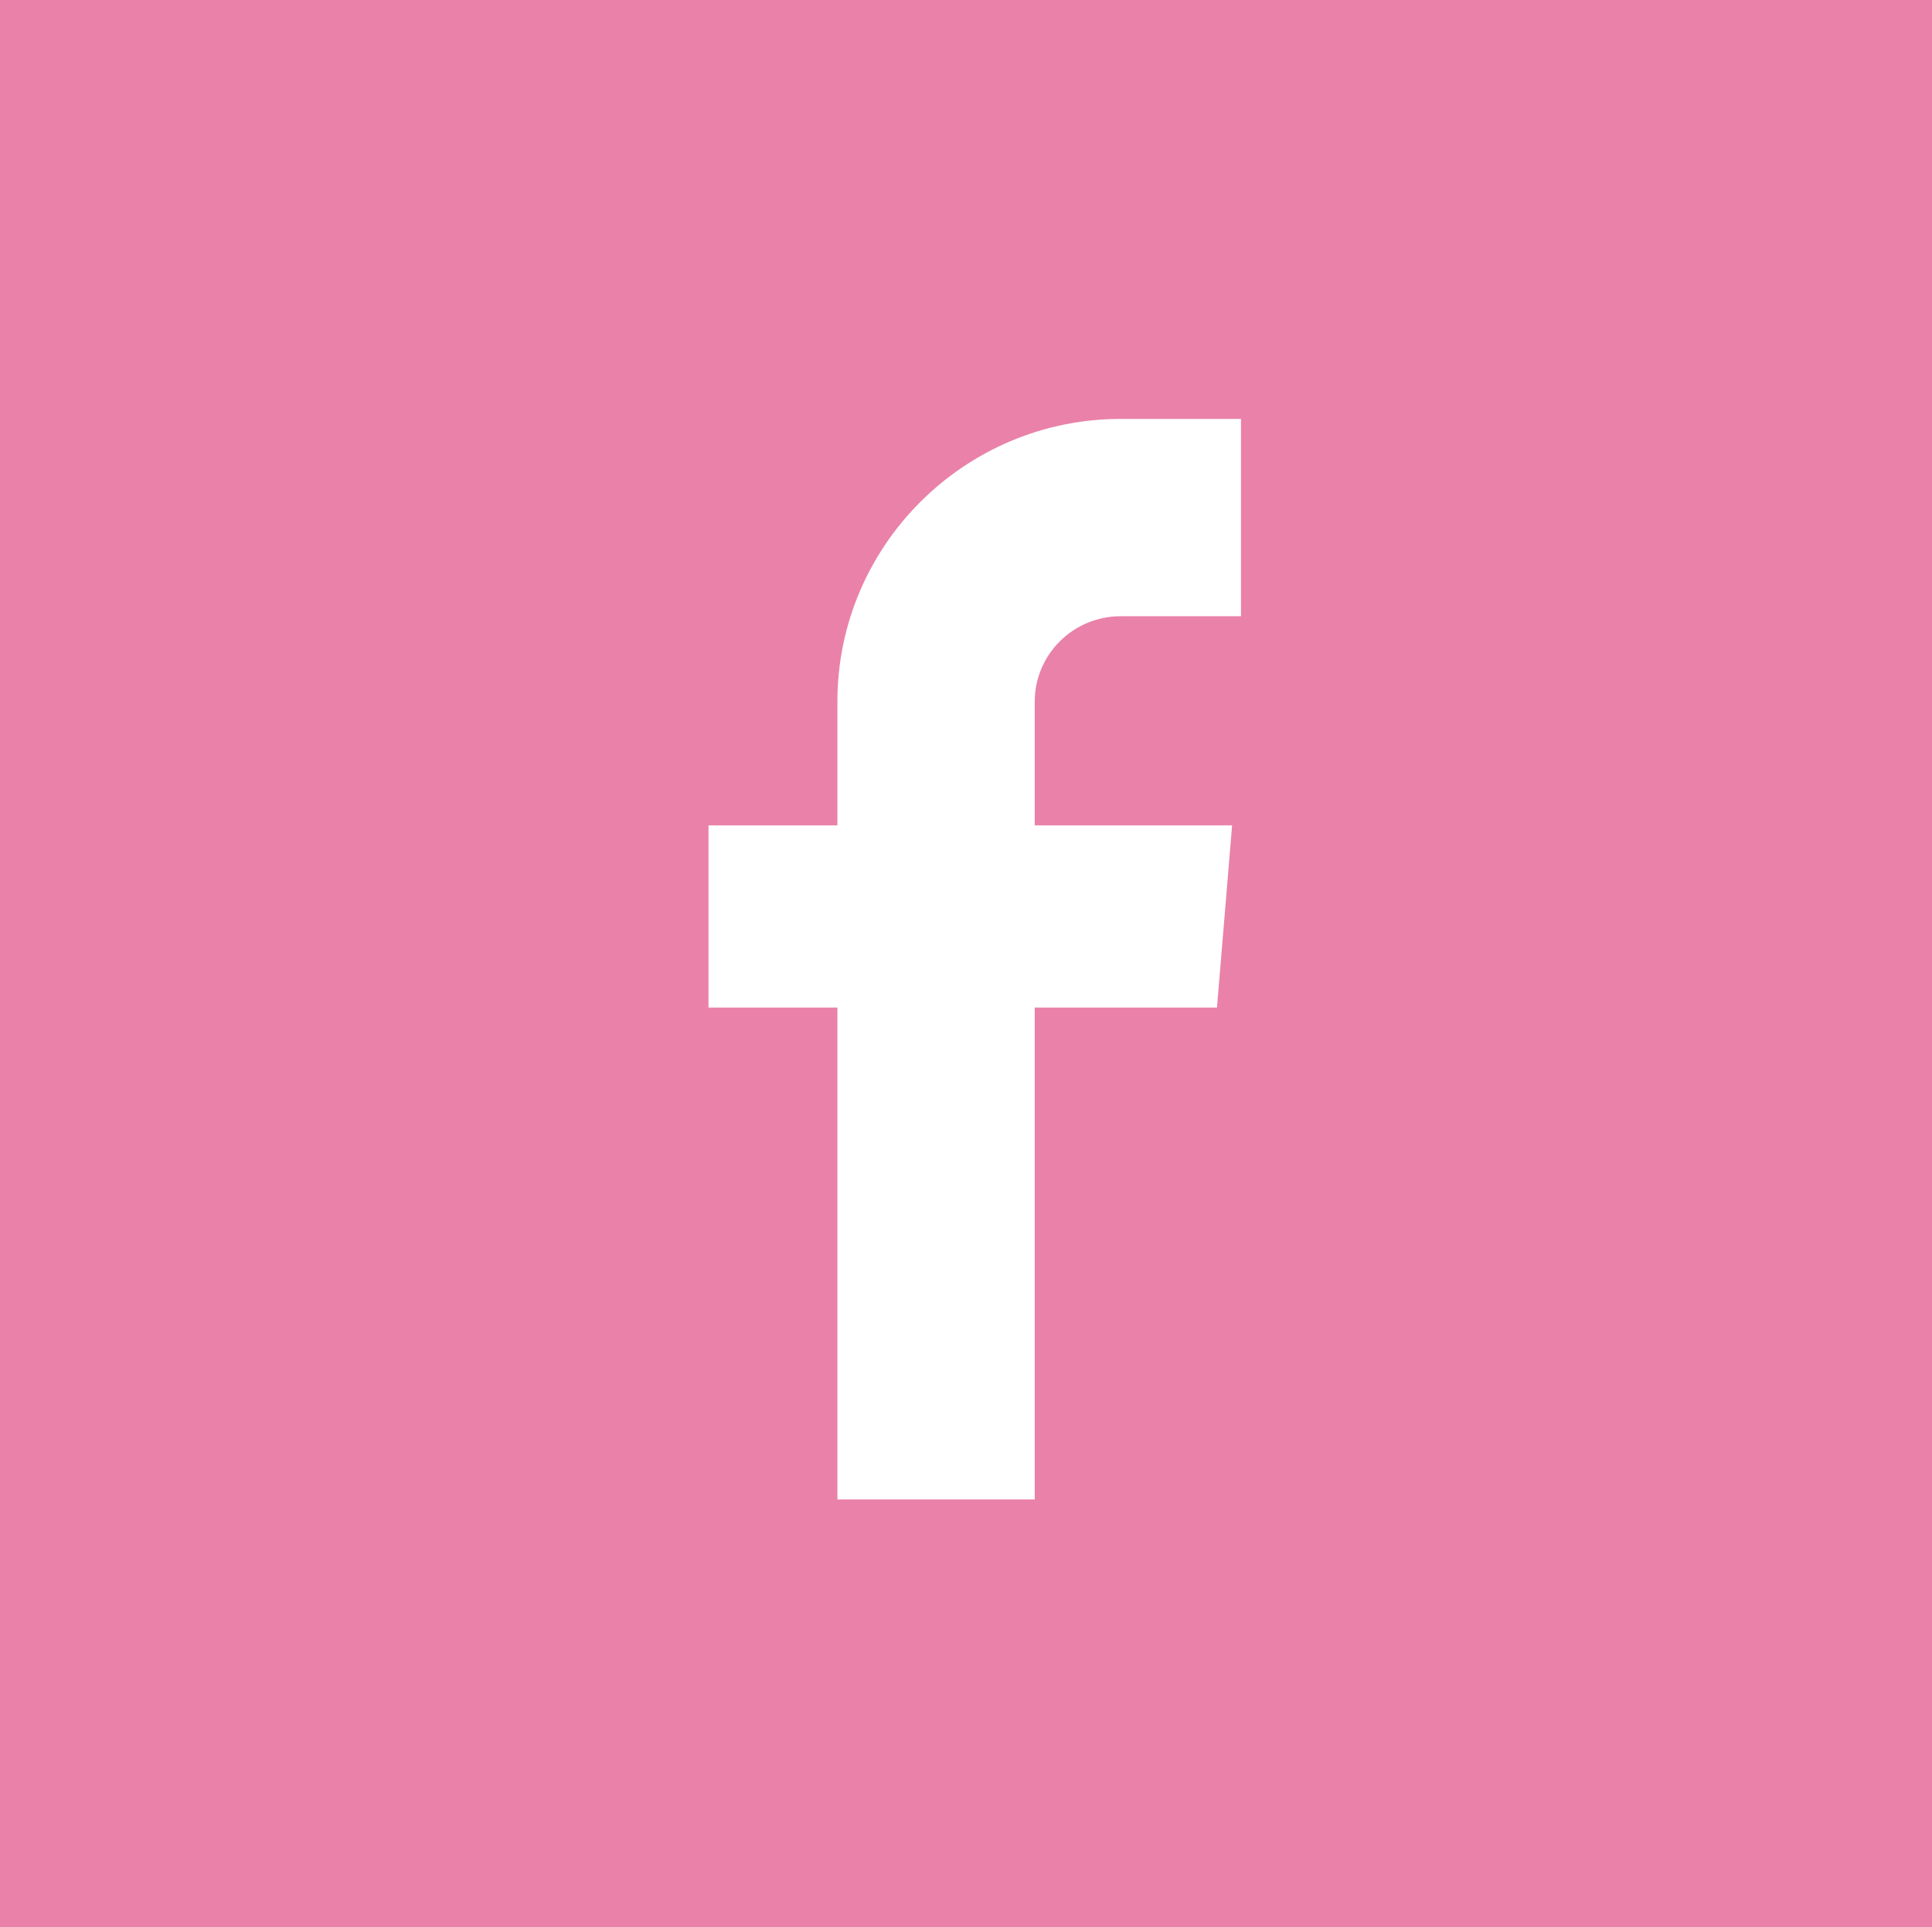 <?xml version="1.0" encoding="utf-8"?>
<!-- Generator: Adobe Illustrator 19.0.0, SVG Export Plug-In . SVG Version: 6.00 Build 0)  -->
<svg version="1.1" id="Layer_1" xmlns="http://www.w3.org/2000/svg" xmlns:xlink="http://www.w3.org/1999/xlink" x="0px" y="0px"
	 viewBox="2202.2 71 652 650.5" style="enable-background:new 2202.2 71 652 650.5;" xml:space="preserve">
<style type="text/css">
	.st0{fill:#EA81A9;}
</style>
<path class="st0" d="M2202.2,71v650.5h652V71L2202.2,71L2202.2,71z M2621,279h-40.6c-16,0-29,12.9-29,28.8v41.8h66.6l-5.1,61.5
	h-61.5v166h-66.6v-166h-43.5v-61.5h43.5v-41.8c0-52.6,42.9-95.4,95.6-95.4h40.6L2621,279L2621,279z"/>
</svg>
